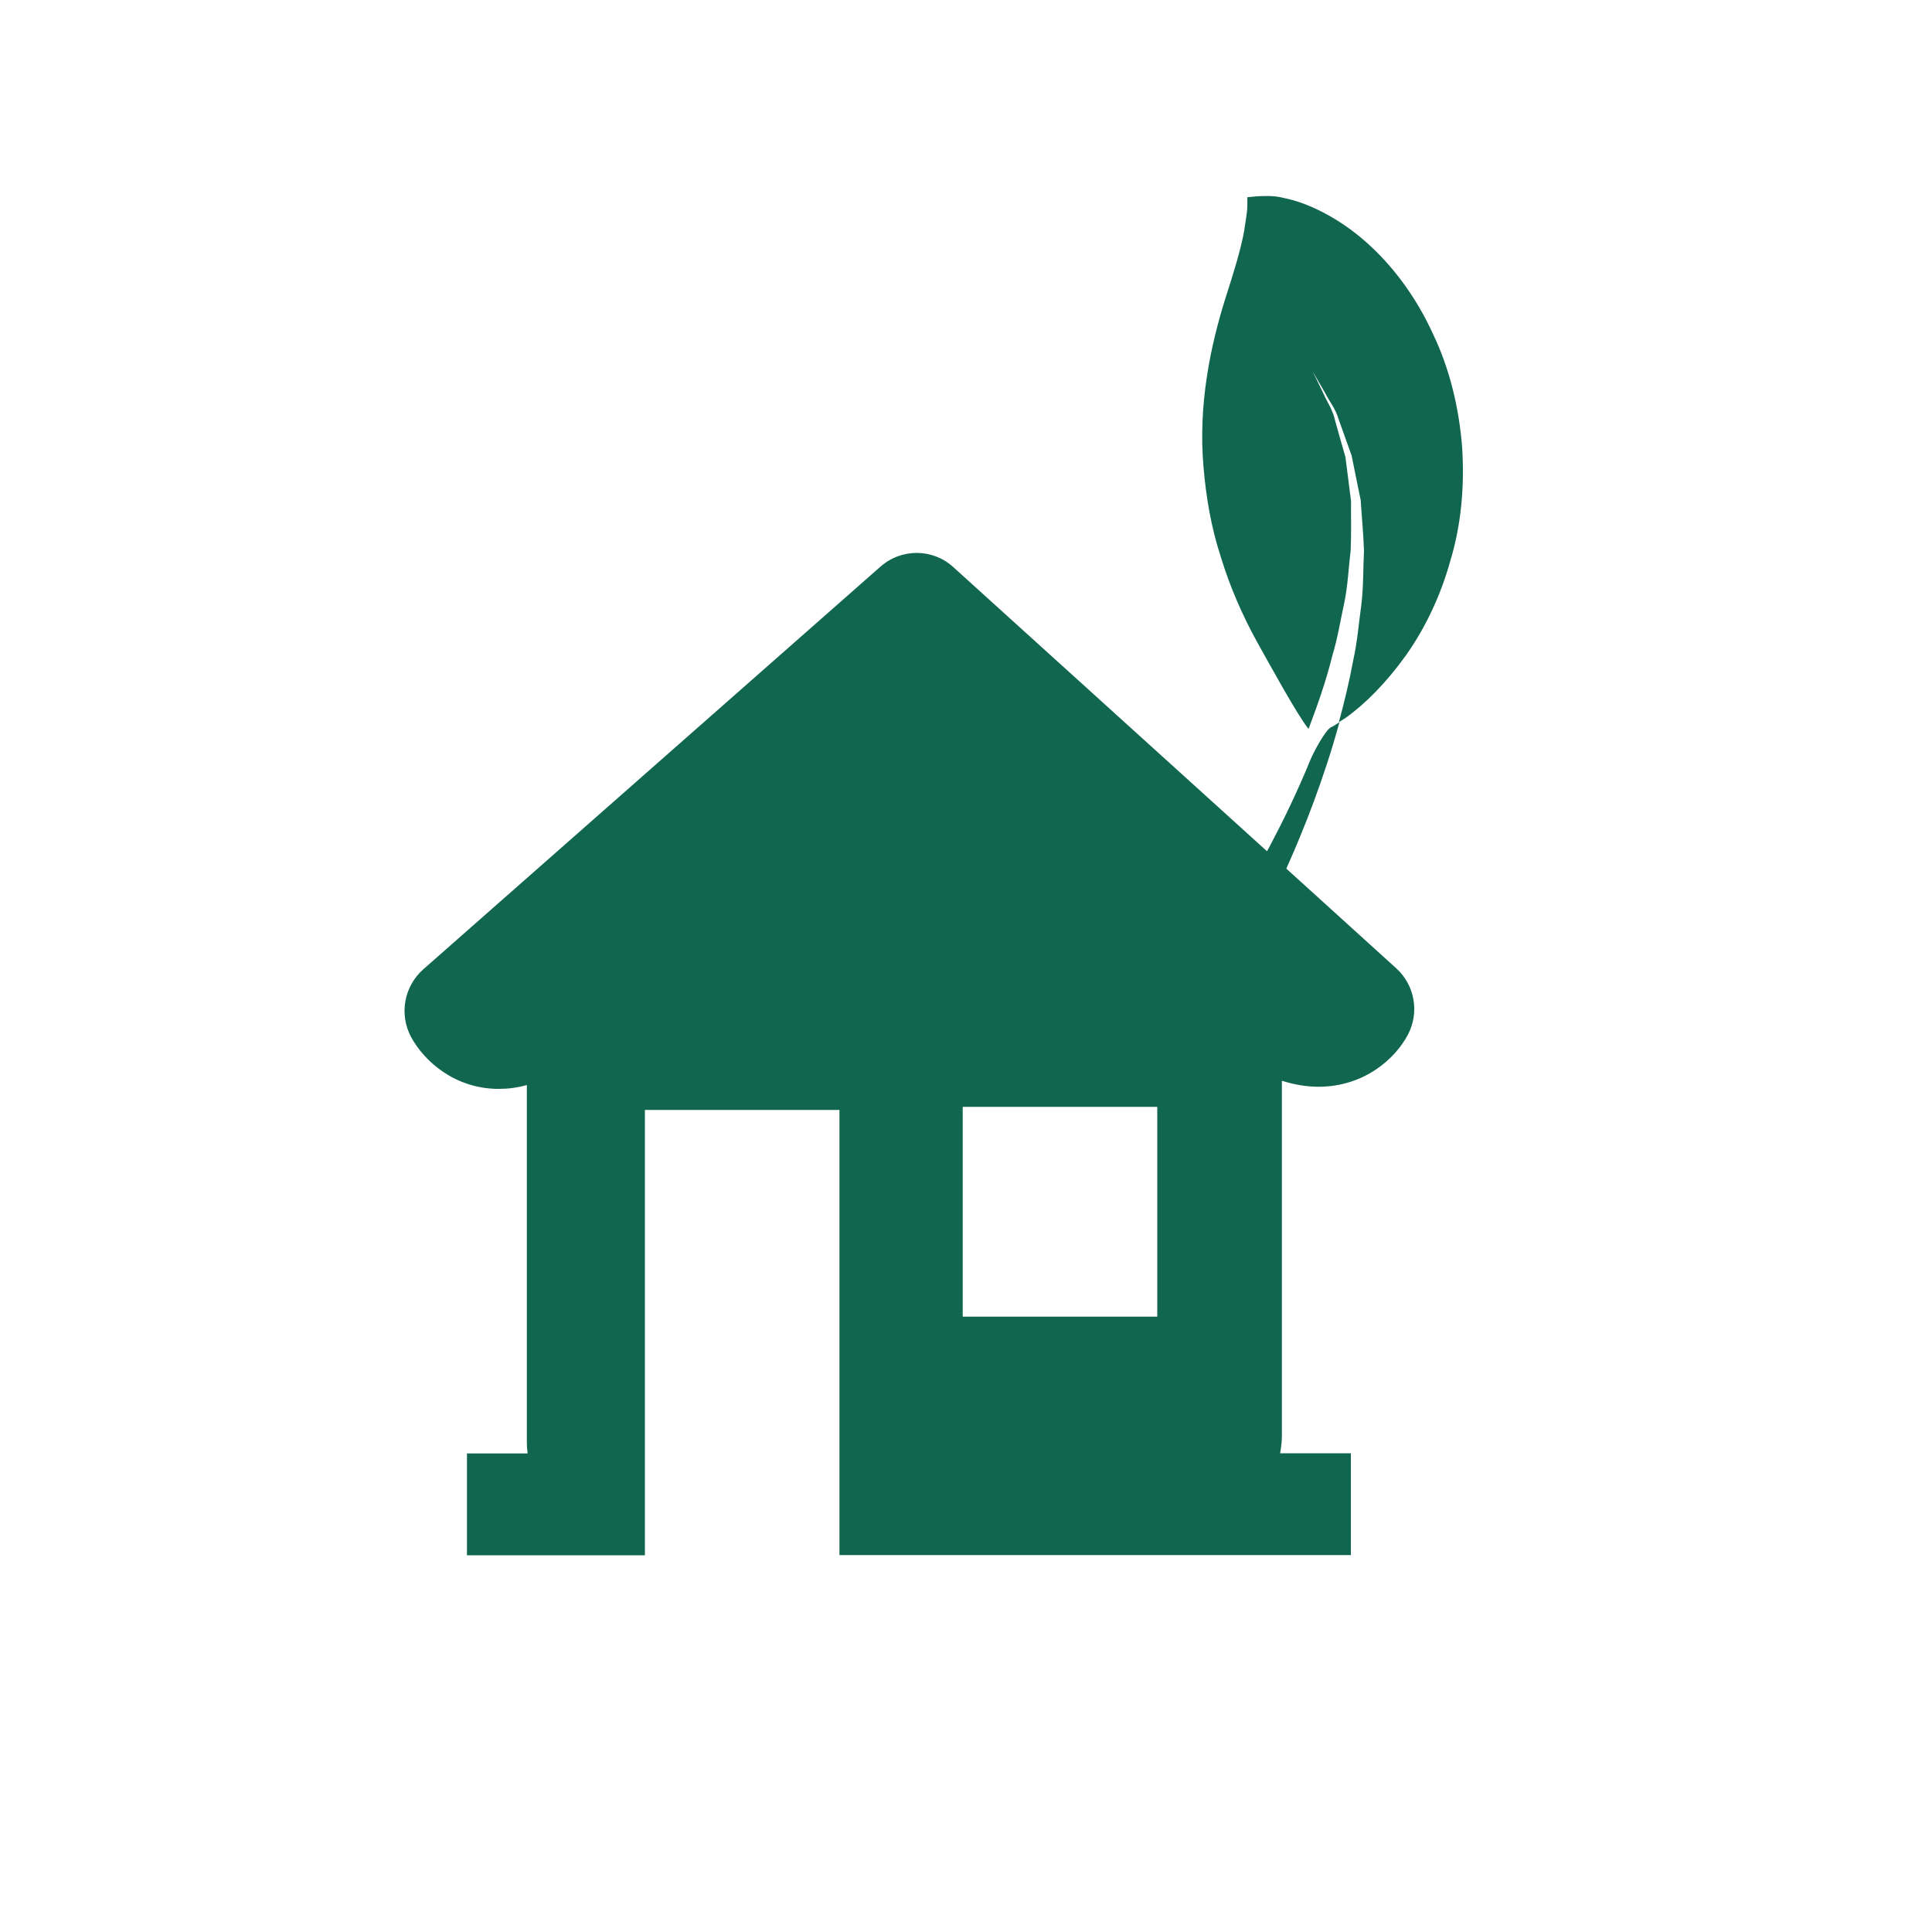 <?xml version="1.0" encoding="utf-8"?>
<!-- Generator: Adobe Illustrator 27.1.1, SVG Export Plug-In . SVG Version: 6.00 Build 0)  -->
<svg version="1.1" id="Layer_1" xmlns="http://www.w3.org/2000/svg" xmlns:xlink="http://www.w3.org/1999/xlink" x="0px" y="0px"
	 viewBox="0 0 1000 1000" style="enable-background:new 0 0 1000 1000;" xml:space="preserve">
<style type="text/css">
	.st0{fill:#11664F;}
</style>
<g>
	<path class="st0" d="M727.5,339.5c9.9-13.9,18.1-30.8,23.2-49.3c5.6-18.4,7.4-38.5,6.1-58.7c-1.6-20.1-6.3-40.5-15.3-59.1
		c-8.5-18.6-20.9-35.4-35.1-47.7c-14.2-12.4-30-19.9-41.8-22.2c-5.6-1.5-11-1-14.1-0.9c-3.2,0.3-4.9,0.5-4.9,0.5s0.1,1.7,0,4.8
		c0,3-1,7.9-1.6,12.5c-1.8,10-5.5,21.8-9.6,34.6c-8,25.3-14.2,55.5-11.5,87.3c1.3,15.8,4,31.9,9.1,47.3
		c4.7,15.4,11.2,30.1,18.4,43.2c6.5,11.6,21,38.2,26.9,45.5c4.6-12.2,9.1-24.8,12.3-37.9c2.8-9.1,4.2-18.4,6.2-27.4
		c1.9-9.2,2.2-18.3,3.3-27.1c0.4-8.8,0.1-17.4,0.2-25.5c-1-8.1-2-15.7-2.9-22.8c-2-6.8-3.7-13.1-5.3-18.7c-1.2-5.8-4.3-10-5.9-13.8
		c-3.6-7.5-5.8-11.9-5.8-11.9s2.4,4.1,6.6,11.4c1.8,3.8,5.3,7.8,6.9,13.5c2,5.6,4.2,11.8,6.7,18.7c1.4,7.1,3,14.8,4.7,23.1
		c0.5,8.3,1.4,17.1,1.7,26.2c-0.5,9.1-0.2,18.6-1.4,28.1c-1.3,9.5-2.1,19.3-4.2,28.7c-2,10.9-4.6,21.5-7.4,31.9
		c1-0.7,2.2-1.3,3.3-2.1C706.5,364.5,717.5,353.4,727.5,339.5z"/>
	<path class="st0" d="M689,376.4c-2.6,1-8.8,12.2-10.7,16.8c-6.7,16.4-13.9,31.2-20.5,43.7c-0.7,1.3-1.3,2.5-2,3.7l-162.3-147
		c-10.7-9.8-27-9.9-37.9-0.2L219,501.8c-9.9,8.8-12.5,23.3-6.2,35c6.7,12.4,22.6,26.8,45.3,26.8c4.9,0,9.7-0.6,14.6-2v185.2
		c0,1.3,0.1,3.3,0.4,5.5h-31.4v52.7h92.1V574.5h100.7v230.4h264.7v-52.7h-36.6c0.6-3.5,0.9-6.7,0.9-8.6V559.4
		c6.4,2,12.7,3.1,18.9,3.1c23.8,0,39.9-14.6,46.4-27.1c6-11.5,3.4-25.6-6.1-34.2l-56.9-51.6c9-20.1,19.5-46.5,27.5-75.8
		C691.8,374.7,690.6,375.7,689,376.4z M599,681.5H498.3V572.9H599V681.5z"/>
</g>
</svg>
